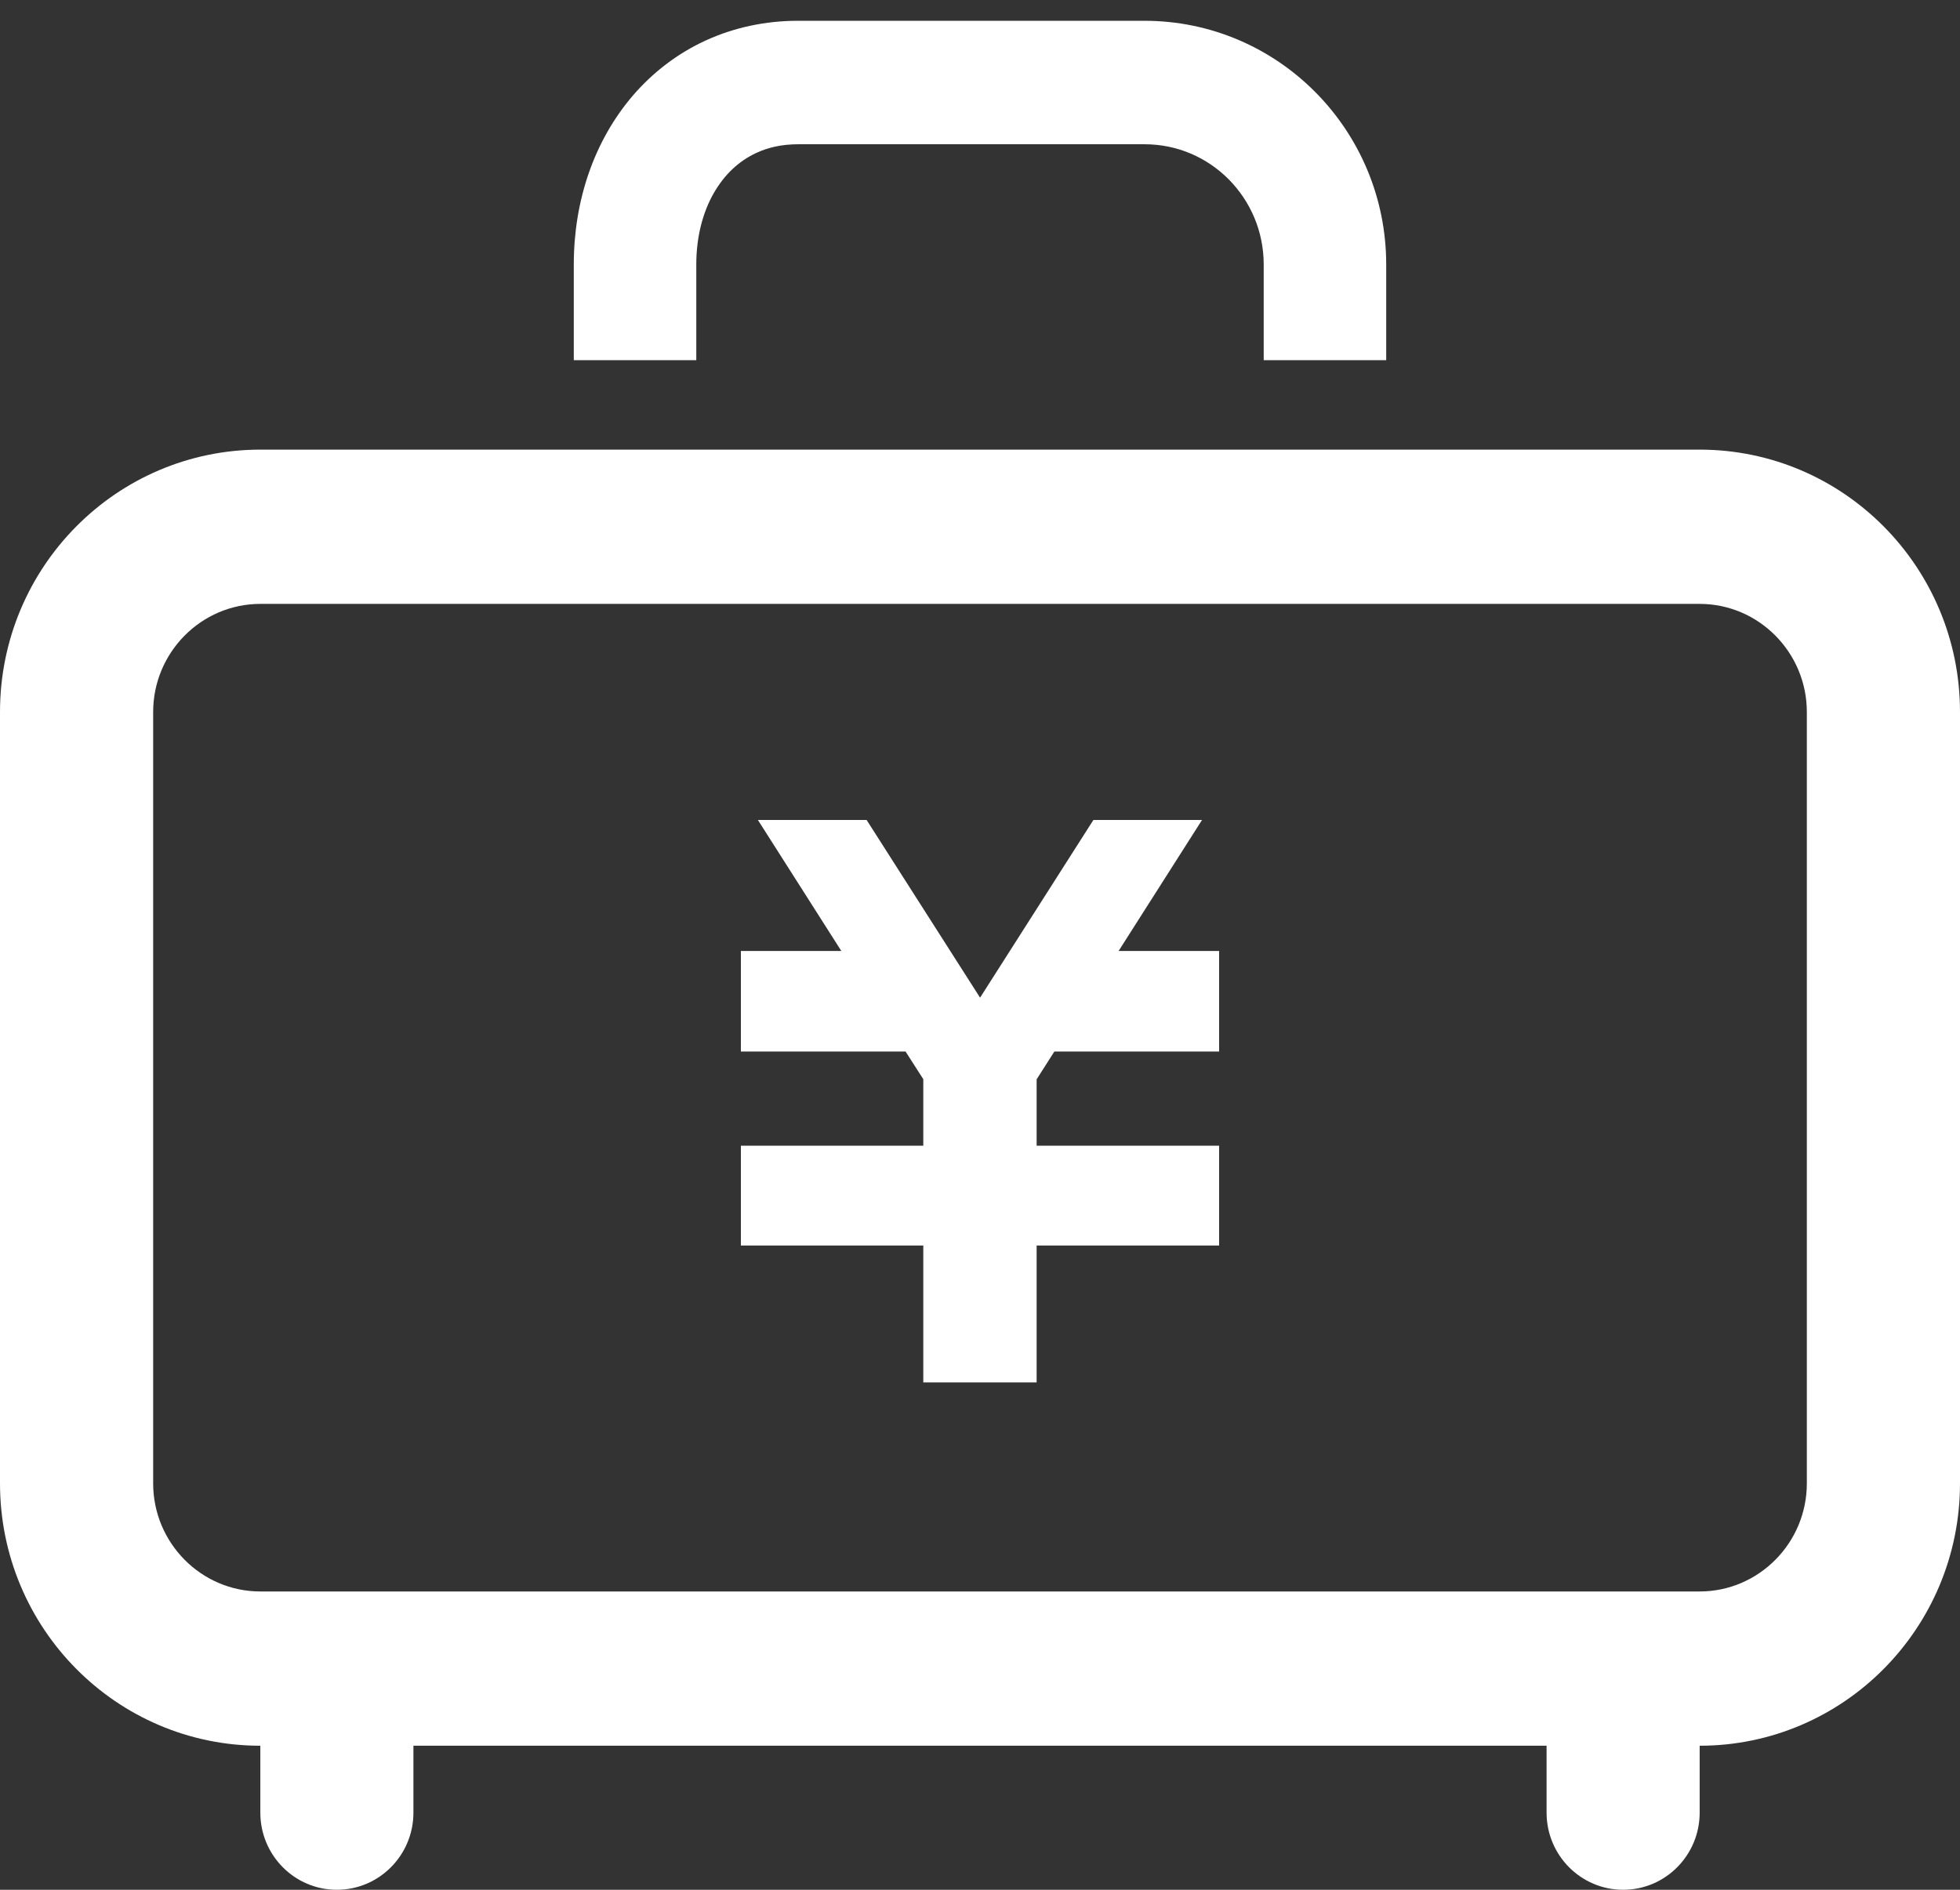 <svg width="28" height="27" viewBox="0 0 28 27" fill="none" xmlns="http://www.w3.org/2000/svg">
<rect x="0" y="0" width="28" height="27" fill="#333333" stroke="none"/>
<path d="M12.019 13.587L10.827 11.715H11.009H12.198H12.38L14.001 14.254L15.62 11.715H15.801H16.99H17.172L15.98 13.587H17.416V13.872V14.738V15.024H15.062L14.809 15.421V16.369H17.416V16.372V17.602V17.795H14.809V19.751H13.19V17.795H10.584V17.602V16.372V16.369H13.19V15.419L12.937 15.024H10.584V14.738V13.872V13.587H12.019Z" fill="white"/>
<path d="M3.72 6.424H24.28C26.334 6.424 28 8.102 28 10.173V21.193C28 23.263 26.335 24.942 24.281 24.942V25.898C24.281 26.506 23.792 27 23.188 27C22.583 27 22.094 26.506 22.094 25.898V24.942H5.906V25.898C5.906 26.506 5.417 27 4.812 27C4.208 27 3.719 26.506 3.719 25.898V24.942C1.665 24.942 0 23.263 0 21.193V10.173C0 8.102 1.665 6.424 3.72 6.424ZM2.188 21.193C2.188 22.045 2.875 22.738 3.72 22.738H24.28C25.125 22.738 25.812 22.045 25.812 21.193V10.173C25.812 9.322 25.125 8.628 24.28 8.628H3.72C2.875 8.628 2.188 9.322 2.188 10.173V21.193Z" fill="white"/>
<path d="M18.053 3.778C18.052 3.301 17.863 2.877 17.554 2.563C17.243 2.251 16.822 2.061 16.349 2.061H11.406C11.167 2.061 10.972 2.107 10.804 2.185C10.553 2.302 10.35 2.492 10.195 2.762C10.042 3.03 9.947 3.38 9.947 3.778V5.146H8.197V3.778C8.197 2.874 8.483 2.015 9.044 1.362C9.324 1.037 9.674 0.766 10.076 0.581C10.479 0.395 10.931 0.296 11.406 0.297H16.349C18.257 0.297 19.802 1.856 19.803 3.778V5.146H18.053V3.778Z" fill="white"/>
</svg>
